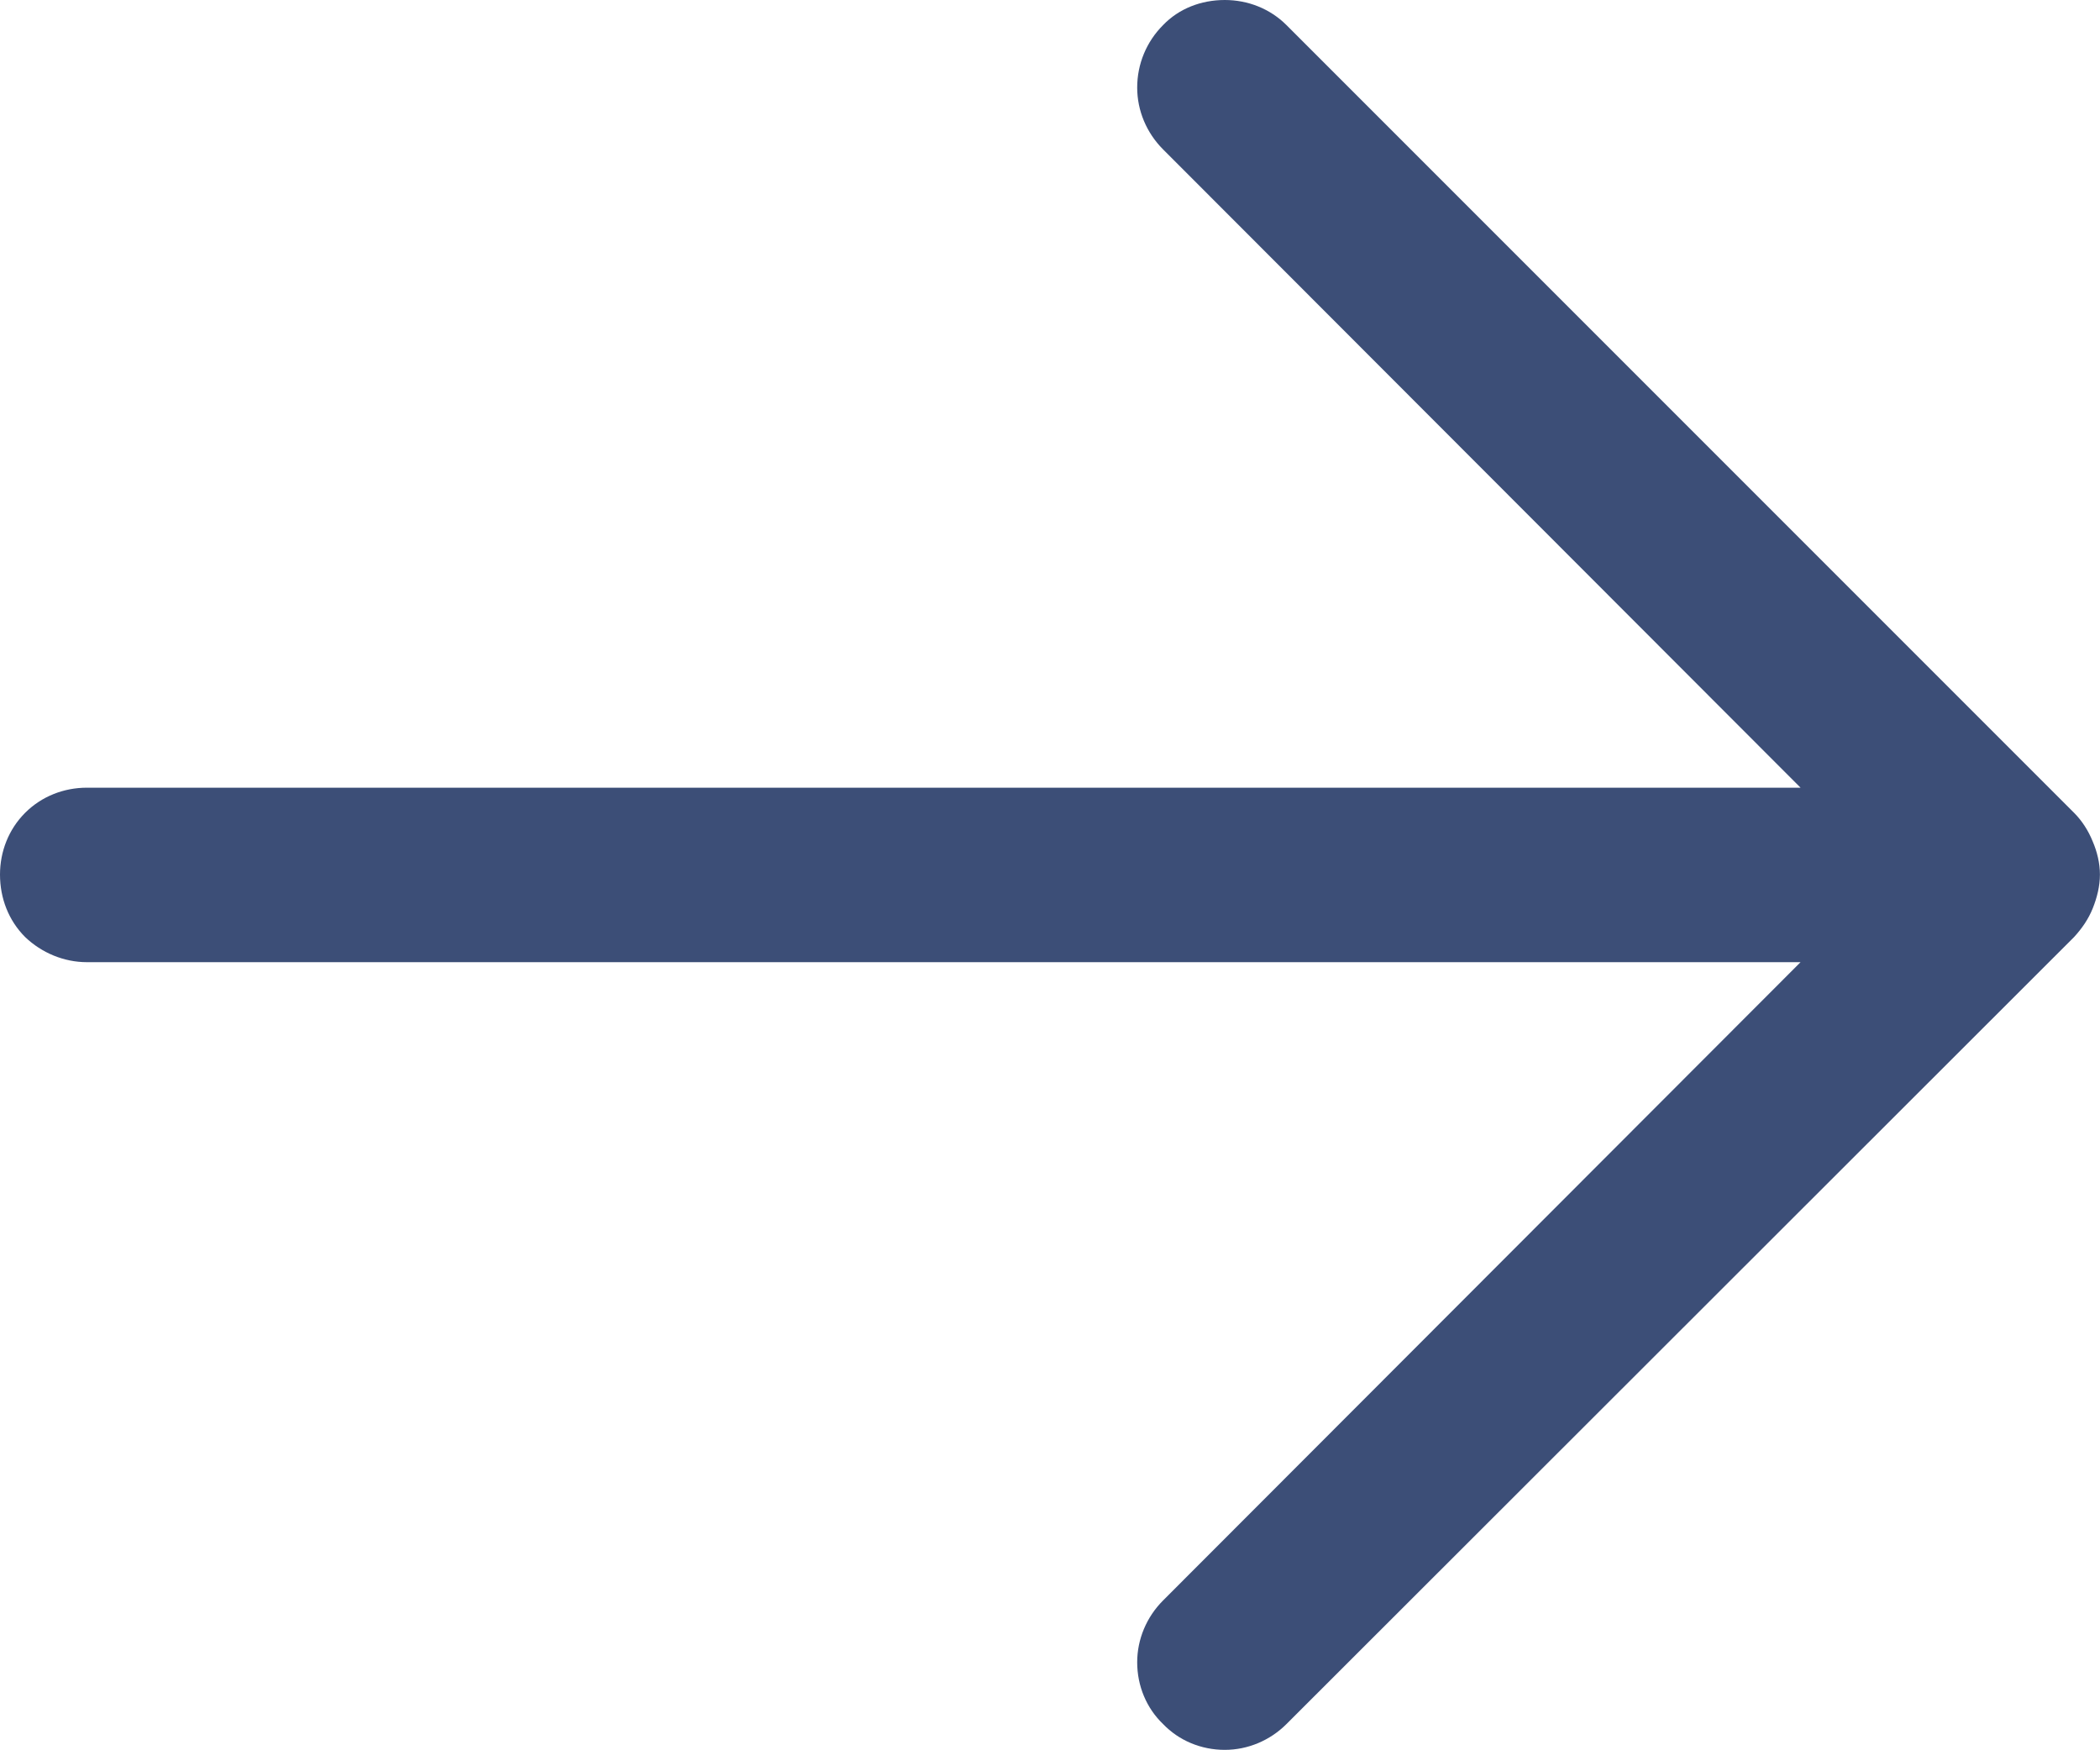 <svg width="29.251" height="24.377" viewBox="0 0 29.251 24.377" fill="none" xmlns="http://www.w3.org/2000/svg" xmlns:xlink="http://www.w3.org/1999/xlink">
	<desc>
			Created with Pixso.
	</desc>
	<defs/>
	<path id="Vector" d="M17.92 0.35L28.89 11.32C29 11.43 29.09 11.57 29.15 11.72C29.21 11.86 29.25 12.02 29.25 12.18C29.25 12.34 29.21 12.5 29.15 12.65C29.09 12.8 29 12.93 28.89 13.05L17.92 24.01C17.69 24.24 17.38 24.37 17.06 24.37C16.73 24.37 16.42 24.24 16.2 24.01C15.97 23.79 15.84 23.48 15.84 23.15C15.84 22.83 15.97 22.52 16.2 22.29L25.08 13.4L1.21 13.4C0.89 13.4 0.58 13.27 0.35 13.05C0.12 12.82 0 12.51 0 12.18C0 11.86 0.12 11.55 0.35 11.32C0.58 11.09 0.89 10.97 1.21 10.97L25.08 10.97L16.2 2.08C15.97 1.85 15.84 1.54 15.84 1.22C15.84 0.89 15.97 0.58 16.2 0.35C16.42 0.12 16.73 0 17.06 0C17.38 0 17.69 0.12 17.92 0.35Z" fill="#3C4E77" fill-opacity="1" fill-rule="nonzero"/>
</svg>
